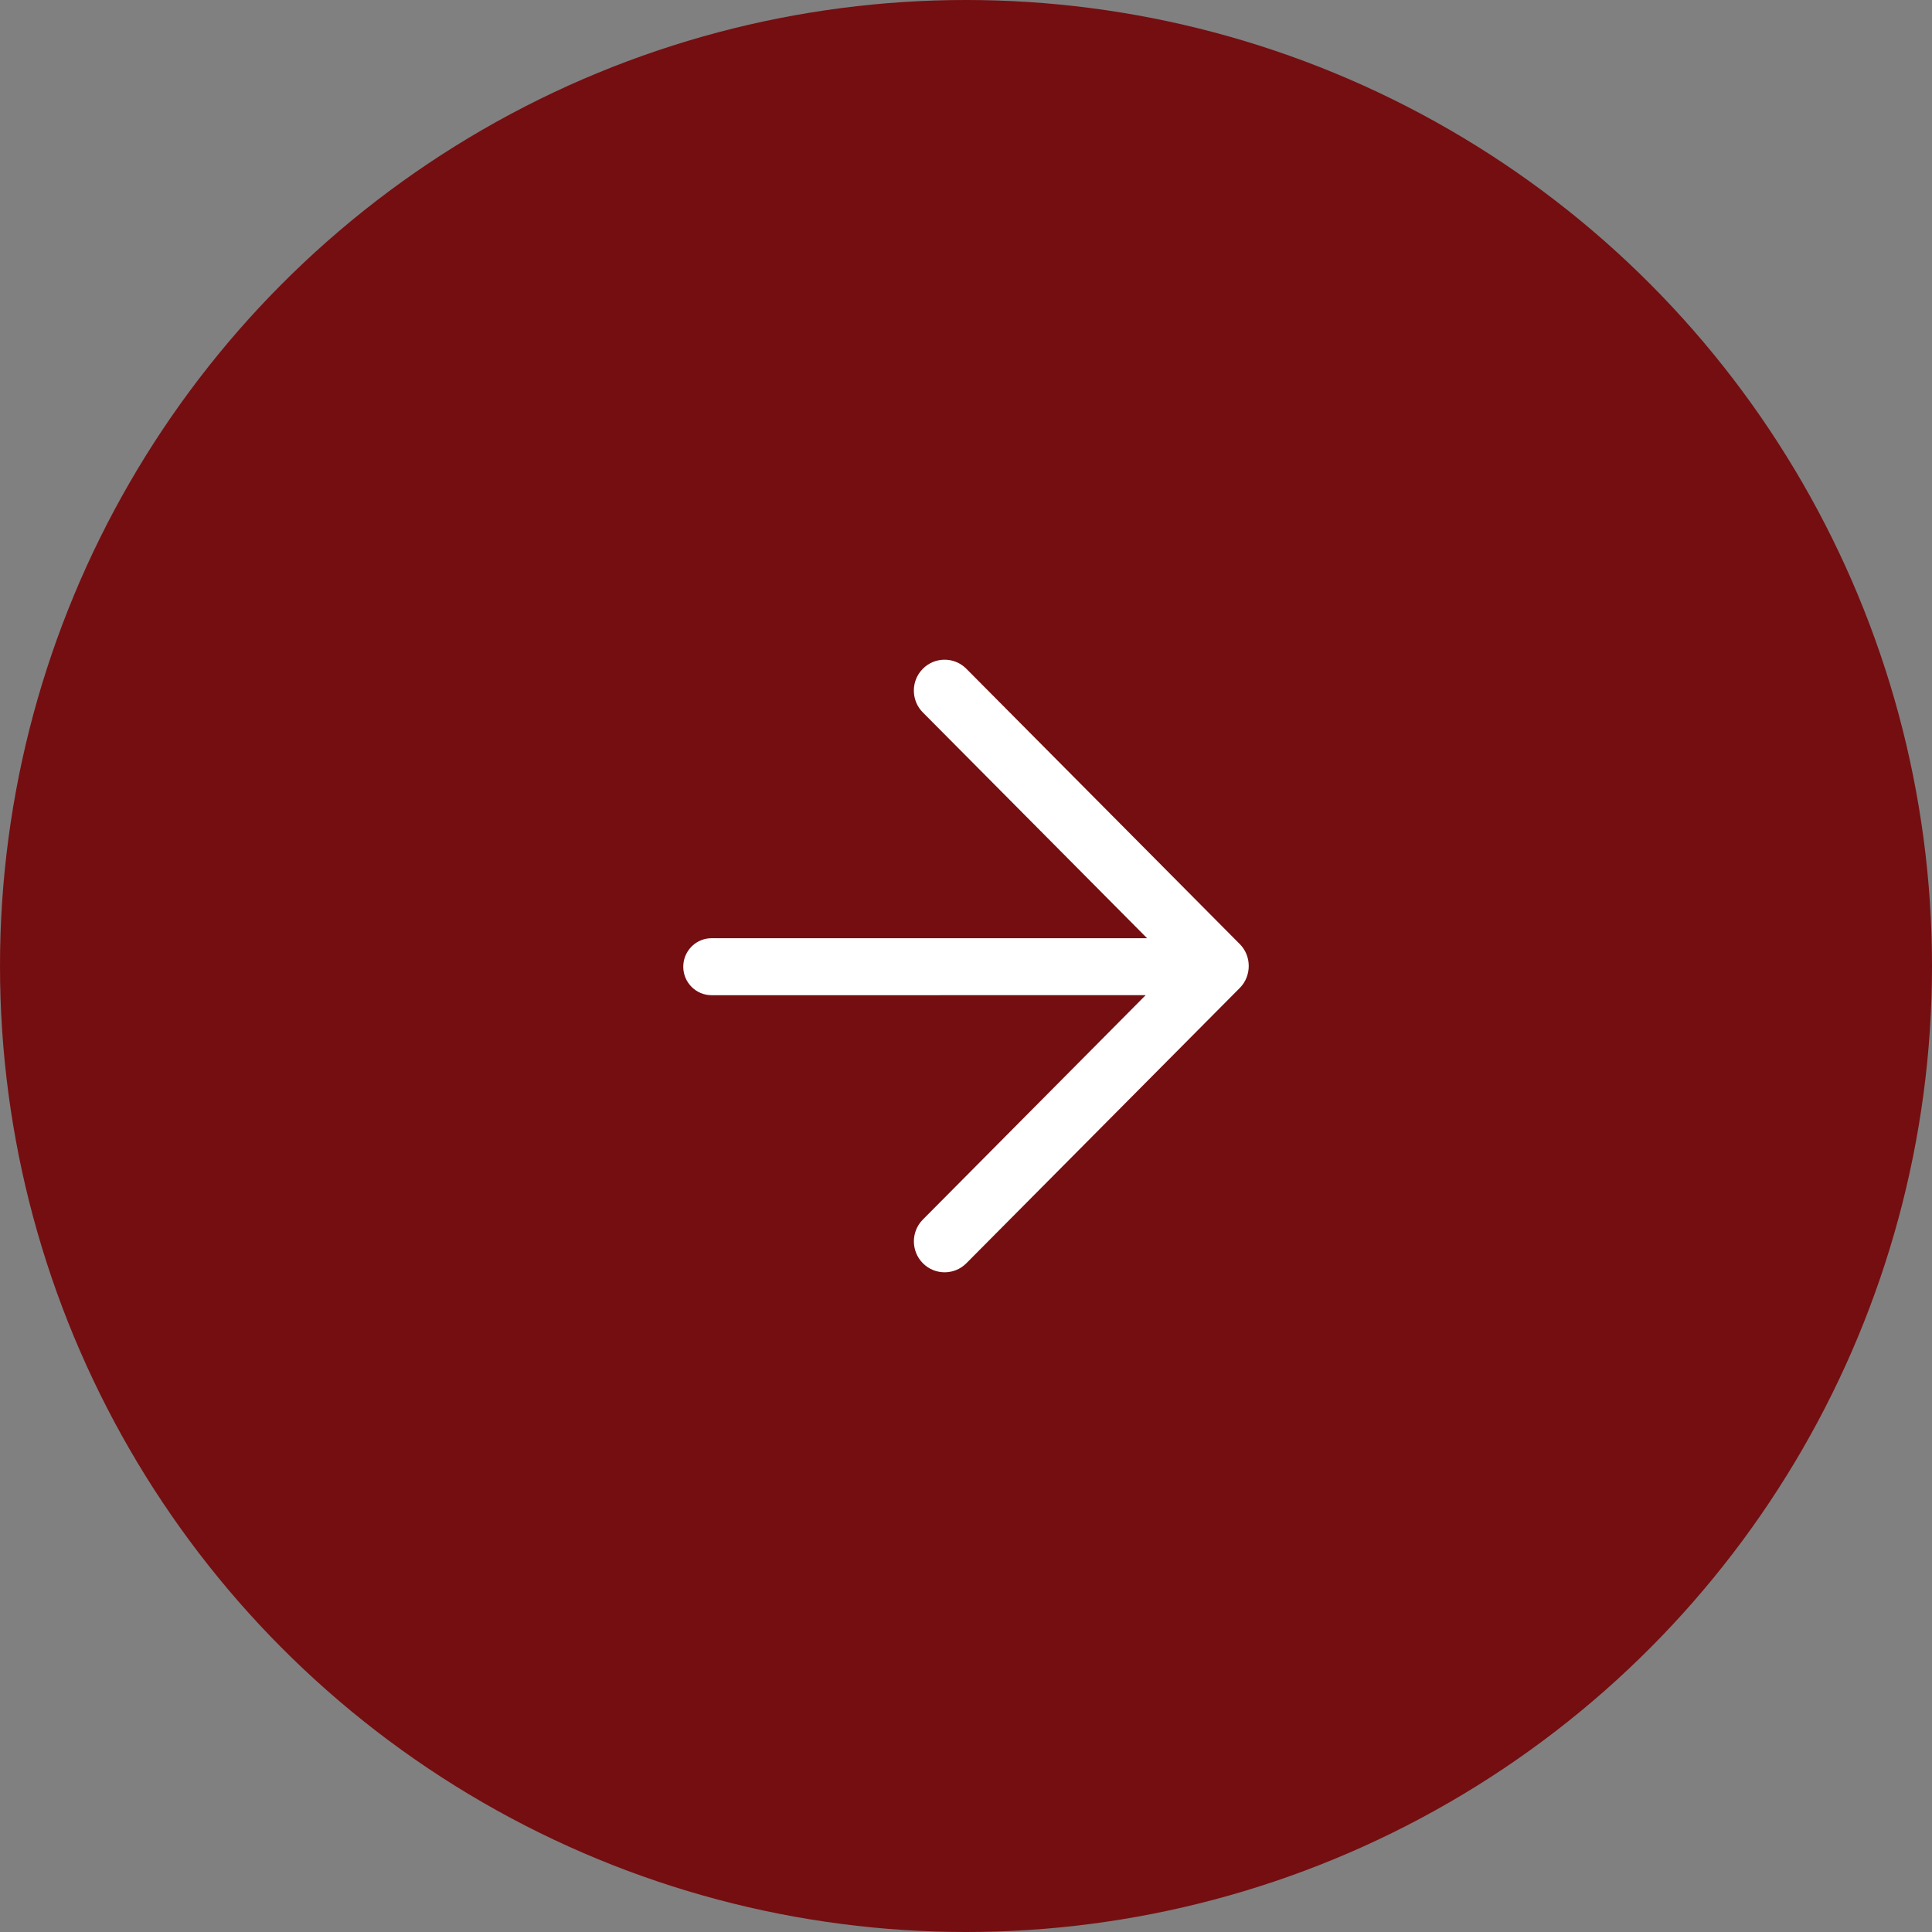 <?xml version="1.0" encoding="UTF-8"?>
<svg width="70px" height="70px" viewBox="0 0 70 70" version="1.1" xmlns="http://www.w3.org/2000/svg" xmlns:xlink="http://www.w3.org/1999/xlink">
    <rect x="0" y="0" width="70" height="70" fill="#808080" stroke="none"/>
    <title>Group 24 Copy 2</title>
    <g id="Page-1" stroke="none" stroke-width="1" fill="none" fill-rule="evenodd">
        <g id="desktop-home" transform="translate(-1663, -4129)">
            <g id="Group-24-Copy-2" transform="translate(1663, 4129)">
                <circle id="Oval" fill="#750E11" cx="35" cy="35" r="35"></circle>
                <path d="M33.437,24.23 C33.873,23.793 34.577,23.793 35.012,24.23 L35.012,24.23 L44.922,34.208 C45.351,34.639 45.351,35.36 44.923,35.792 L44.923,35.792 L35.013,45.77 C34.578,46.207 33.873,46.207 33.438,45.77 C33.003,45.332 33.003,44.622 33.438,44.186 L33.438,44.186 L41.509,36.057 L25.782,36.058 C25.215,36.058 24.756,35.596 24.756,35.026 C24.756,34.484 25.171,34.04 25.698,33.997 L25.782,33.994 L41.561,33.993 L33.437,25.813 C33.033,25.408 33.004,24.767 33.35,24.328 Z" id="Combined-Shape" fill="#FFFFFF"></path>
            </g>
        </g>
    </g>
</svg>